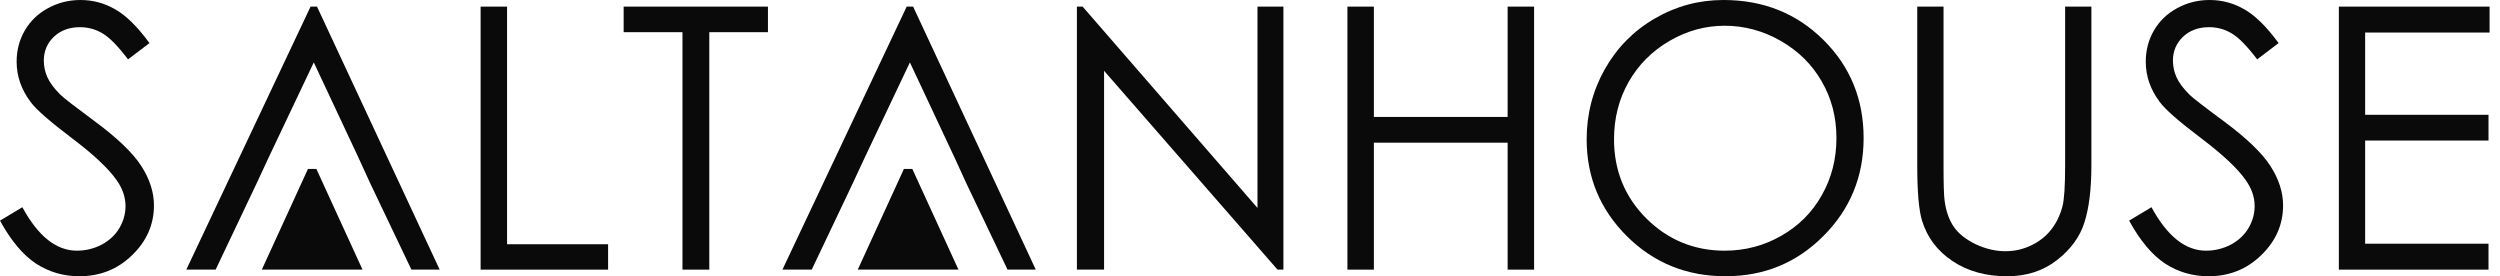 <?xml version="1.0" encoding="UTF-8"?> <svg xmlns="http://www.w3.org/2000/svg" width="181" height="20" viewBox="0 0 181 20" fill="none"><path d="M169.333 0.479H180.246V2.356H171.236V8.311H180.168V10.175H171.236V17.644H180.168V19.521H169.333V0.479Z" fill="#0A0A0A"></path><path d="M154.149 15.974L155.767 15.003C156.906 17.1 158.222 18.149 159.715 18.149C160.354 18.149 160.954 18.002 161.515 17.709C162.076 17.407 162.503 17.005 162.796 16.505C163.09 16.004 163.236 15.474 163.236 14.913C163.236 14.274 163.021 13.648 162.589 13.036C161.994 12.19 160.906 11.171 159.327 9.981C157.739 8.781 156.751 7.914 156.363 7.379C155.689 6.481 155.353 5.51 155.353 4.466C155.353 3.638 155.551 2.882 155.948 2.201C156.345 1.519 156.902 0.984 157.618 0.595C158.343 0.198 159.128 0 159.974 0C160.872 0 161.709 0.224 162.485 0.673C163.271 1.113 164.099 1.929 164.971 3.12L163.418 4.298C162.701 3.348 162.089 2.723 161.579 2.421C161.079 2.119 160.531 1.968 159.935 1.968C159.167 1.968 158.537 2.201 158.045 2.667C157.562 3.133 157.32 3.707 157.32 4.388C157.32 4.803 157.407 5.204 157.579 5.592C157.752 5.981 158.067 6.403 158.524 6.861C158.775 7.102 159.594 7.737 160.984 8.764C162.632 9.981 163.763 11.064 164.375 12.013C164.988 12.962 165.295 13.916 165.295 14.874C165.295 16.255 164.768 17.454 163.715 18.473C162.671 19.491 161.398 20 159.896 20C158.74 20 157.692 19.694 156.751 19.081C155.81 18.459 154.943 17.424 154.149 15.974Z" fill="#0A0A0A"></path><path d="M138.809 0.479H140.712V11.974C140.712 13.338 140.738 14.188 140.79 14.524C140.885 15.275 141.105 15.905 141.45 16.414C141.795 16.915 142.326 17.338 143.042 17.683C143.758 18.02 144.479 18.188 145.204 18.188C145.834 18.188 146.438 18.054 147.016 17.786C147.594 17.519 148.078 17.148 148.466 16.673C148.854 16.198 149.139 15.625 149.32 14.951C149.45 14.468 149.515 13.476 149.515 11.974V0.479H151.417V11.974C151.417 13.674 151.249 15.051 150.913 16.104C150.585 17.148 149.92 18.058 148.919 18.835C147.927 19.612 146.723 20 145.307 20C143.771 20 142.455 19.633 141.359 18.9C140.263 18.166 139.53 17.195 139.159 15.987C138.926 15.245 138.809 13.907 138.809 11.974V0.479Z" fill="#0A0A0A"></path><path d="M124.777 0C127.659 0 130.071 0.962 132.013 2.887C133.955 4.811 134.926 7.18 134.926 9.994C134.926 12.781 133.955 15.146 132.013 17.087C130.08 19.029 127.72 20 124.932 20C122.11 20 119.728 19.033 117.787 17.1C115.845 15.167 114.874 12.829 114.874 10.084C114.874 8.255 115.314 6.559 116.194 4.997C117.083 3.435 118.291 2.214 119.819 1.333C121.347 0.444 122.999 0 124.777 0ZM124.868 1.864C123.461 1.864 122.128 2.231 120.868 2.964C119.608 3.698 118.624 4.686 117.916 5.929C117.208 7.172 116.855 8.557 116.855 10.084C116.855 12.345 117.636 14.257 119.198 15.819C120.768 17.372 122.658 18.149 124.868 18.149C126.343 18.149 127.707 17.791 128.958 17.074C130.218 16.358 131.198 15.379 131.897 14.136C132.604 12.893 132.958 11.512 132.958 9.994C132.958 8.483 132.604 7.12 131.897 5.903C131.198 4.677 130.21 3.698 128.932 2.964C127.655 2.231 126.3 1.864 124.868 1.864Z" fill="#0A0A0A"></path><path d="M97.553 0.479H99.469V8.466H109.152V0.479H111.068V19.521H109.152V10.33H99.469V19.521H97.553V0.479Z" fill="#0A0A0A"></path><path d="M77.968 19.521V0.479H78.382L91.042 15.055V0.479H92.919V19.521H92.492L79.935 5.126V19.521H77.968Z" fill="#0A0A0A"></path><path fill-rule="evenodd" clip-rule="evenodd" d="M74.99 19.521L66.11 0.479H65.644L56.648 19.521H58.77L61.748 13.256L62.602 11.418L65.877 4.518L69.114 11.418L69.955 13.256L72.945 19.521H74.99Z" fill="#0A0A0A"></path><path d="M45.152 2.33V0.479H55.599V2.33H51.353V19.521H49.411V2.33H45.152Z" fill="#0A0A0A"></path><path d="M34.796 0.479H36.712V17.683H44.026V19.521H34.796V0.479Z" fill="#0A0A0A"></path><path fill-rule="evenodd" clip-rule="evenodd" d="M31.832 19.521L22.952 0.479H22.485L13.489 19.521H15.612L18.589 13.256L19.444 11.418L22.718 4.518L25.955 11.418L26.796 13.256L29.787 19.521H31.832Z" fill="#0A0A0A"></path><path d="M18.956 19.521H26.246L22.905 12.23H22.297L18.956 19.521Z" fill="#0A0A0A"></path><path d="M62.102 19.521H69.393L66.052 12.23H65.444L62.102 19.521Z" fill="#0A0A0A"></path><path d="M0 15.974L1.618 15.003C2.757 17.1 4.073 18.149 5.566 18.149C6.205 18.149 6.805 18.002 7.366 17.709C7.927 17.407 8.354 17.005 8.647 16.505C8.941 16.004 9.087 15.474 9.087 14.913C9.087 14.274 8.872 13.648 8.44 13.036C7.845 12.19 6.757 11.171 5.178 9.981C3.59 8.781 2.602 7.914 2.214 7.379C1.54 6.481 1.204 5.51 1.204 4.466C1.204 3.638 1.402 2.882 1.799 2.201C2.196 1.519 2.753 0.984 3.469 0.595C4.194 0.198 4.979 0 5.825 0C6.723 0 7.56 0.224 8.337 0.673C9.122 1.113 9.95 1.929 10.822 3.12L9.269 4.298C8.552 3.348 7.94 2.723 7.43 2.421C6.93 2.119 6.382 1.968 5.786 1.968C5.018 1.968 4.388 2.201 3.896 2.667C3.413 3.133 3.172 3.707 3.172 4.388C3.172 4.803 3.258 5.204 3.43 5.592C3.603 5.981 3.918 6.403 4.375 6.861C4.626 7.102 5.446 7.737 6.835 8.764C8.483 9.981 9.614 11.064 10.226 12.013C10.839 12.962 11.146 13.916 11.146 14.874C11.146 16.255 10.619 17.454 9.566 18.473C8.522 19.491 7.249 20 5.748 20C4.591 20 3.543 19.694 2.602 19.081C1.661 18.459 0.794 17.424 0 15.974Z" fill="#0A0A0A"></path></svg> 